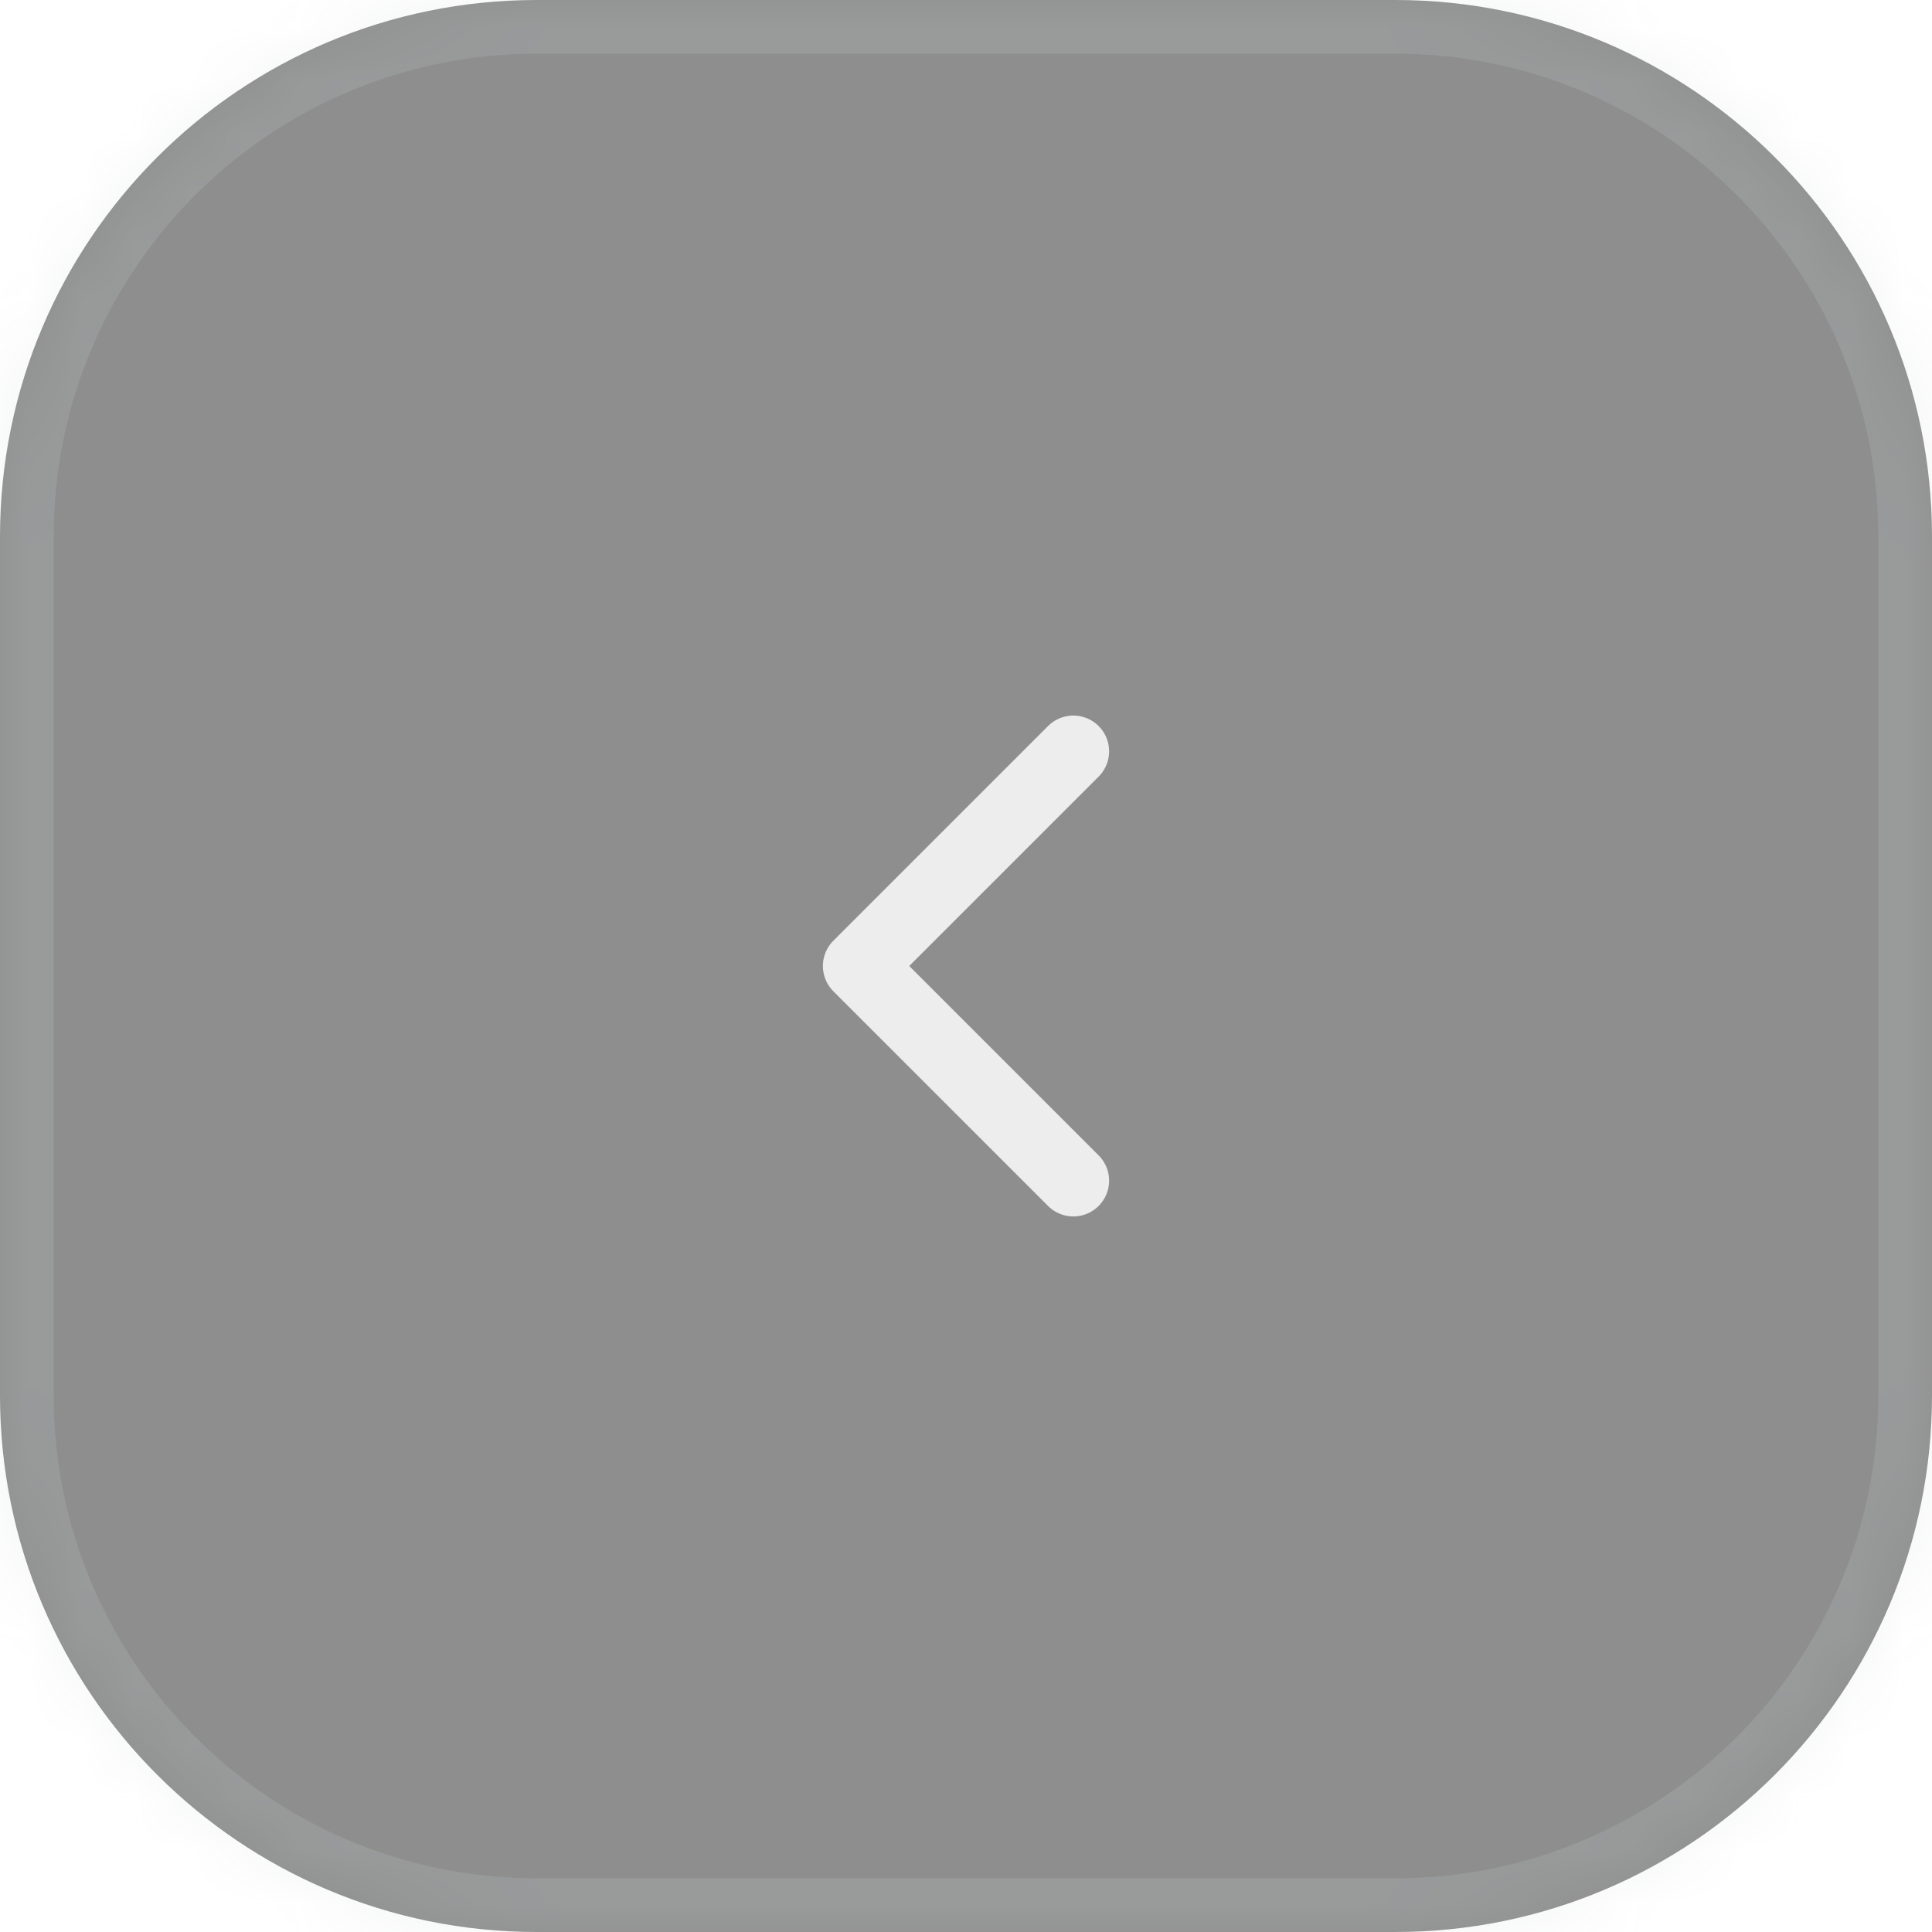 <svg width="36" height="36" viewBox="0 0 36 36" fill="none" xmlns="http://www.w3.org/2000/svg">
<g opacity="0.5">
<mask id="path-1-inside-1_2_258" fill="white">
<path d="M0 10C0 4.477 4.477 0 10 0H26C31.523 0 36 4.477 36 10V26C36 31.523 31.523 36 26 36H10C4.477 36 0 31.523 0 26V10Z"/>
</mask>
<path d="M0 10C0 4.477 4.477 0 10 0H26C31.523 0 36 4.477 36 10V26C36 31.523 31.523 36 26 36H10C4.477 36 0 31.523 0 26V10Z" fill="#1E1E1E"/>
<path d="M10 0V1H26V0V-1H10V0ZM36 10H35V26H36H37V10H36ZM26 36V35H10V36V37H26V36ZM0 26H1V10H0H-1V26H0ZM10 36V35C5.029 35 1 30.971 1 26H0H-1C-1 32.075 3.925 37 10 37V36ZM36 26H35C35 30.971 30.971 35 26 35V36V37C32.075 37 37 32.075 37 26H36ZM26 0V1C30.971 1 35 5.029 35 10H36H37C37 3.925 32.075 -1 26 -1V0ZM10 0V-1C3.925 -1 -1 3.925 -1 10H0H1C1 5.029 5.029 1 10 1V0Z" fill="#8B9299" fill-opacity="0.2" mask="url(#path-1-inside-1_2_258)"/>
<path d="M20 22L16 18L20 14" stroke="#DCDBDB" stroke-width="1.333" stroke-linecap="round" stroke-linejoin="round"/>
</g>
</svg>
